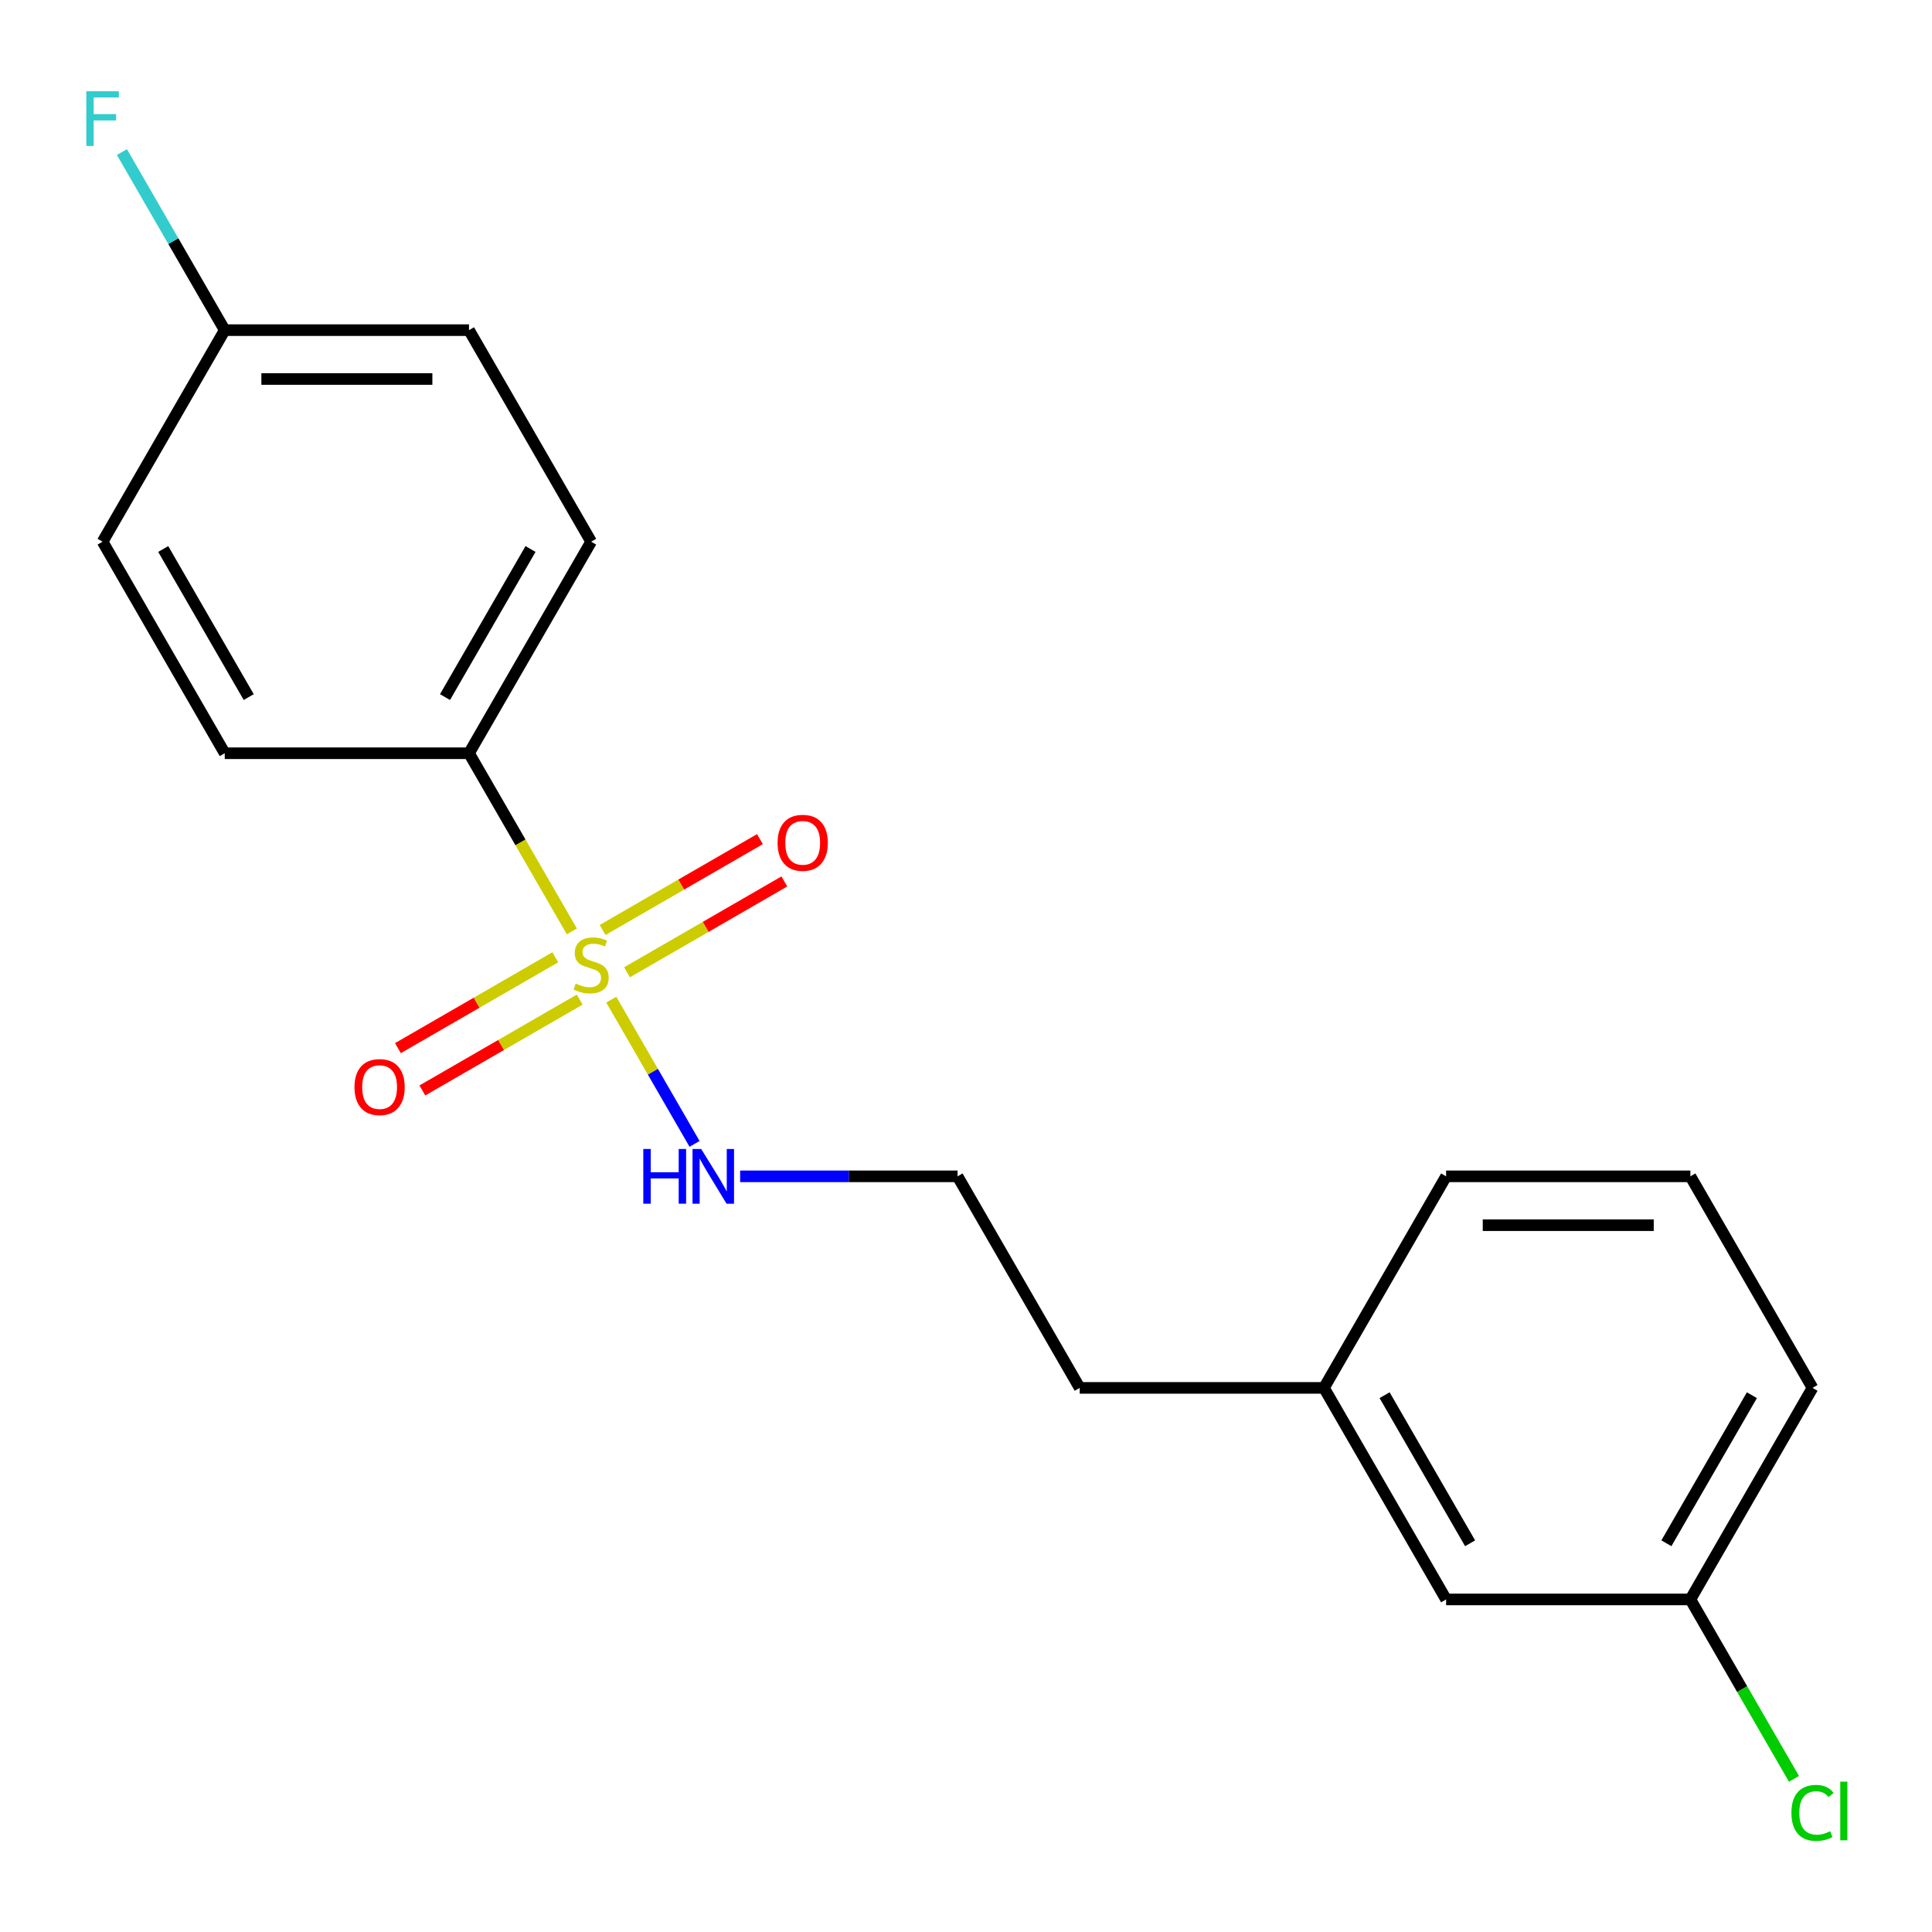 <?xml version='1.0' encoding='iso-8859-1'?>
<svg version='1.1' baseProfile='full'
              xmlns='http://www.w3.org/2000/svg'
                      xmlns:rdkit='http://www.rdkit.org/xml'
                      xmlns:xlink='http://www.w3.org/1999/xlink'
                  xml:space='preserve'
width='1000px' height='1000px' viewBox='0 0 1000 1000'>
<!-- END OF HEADER -->
<rect style='opacity:1.0;fill:#FFFFFF;stroke:none' width='1000' height='1000' x='0' y='0'> </rect>
<path class='bond-0' d='M 295.999,482.092 L 269.378,435.984' style='fill:none;fill-rule:evenodd;stroke:#CCCC00;stroke-width:6px;stroke-linecap:butt;stroke-linejoin:miter;stroke-opacity:1' />
<path class='bond-0' d='M 269.378,435.984 L 242.758,389.876' style='fill:none;fill-rule:evenodd;stroke:#000000;stroke-width:6px;stroke-linecap:butt;stroke-linejoin:miter;stroke-opacity:1' />
<path class='bond-1' d='M 287.413,495.491 L 246.689,519.003' style='fill:none;fill-rule:evenodd;stroke:#CCCC00;stroke-width:6px;stroke-linecap:butt;stroke-linejoin:miter;stroke-opacity:1' />
<path class='bond-1' d='M 246.689,519.003 L 205.965,542.515' style='fill:none;fill-rule:evenodd;stroke:#FF0000;stroke-width:6px;stroke-linecap:butt;stroke-linejoin:miter;stroke-opacity:1' />
<path class='bond-1' d='M 300.057,517.39 L 259.333,540.902' style='fill:none;fill-rule:evenodd;stroke:#CCCC00;stroke-width:6px;stroke-linecap:butt;stroke-linejoin:miter;stroke-opacity:1' />
<path class='bond-1' d='M 259.333,540.902 L 218.609,564.414' style='fill:none;fill-rule:evenodd;stroke:#FF0000;stroke-width:6px;stroke-linecap:butt;stroke-linejoin:miter;stroke-opacity:1' />
<path class='bond-2' d='M 324.539,503.256 L 365.263,479.743' style='fill:none;fill-rule:evenodd;stroke:#CCCC00;stroke-width:6px;stroke-linecap:butt;stroke-linejoin:miter;stroke-opacity:1' />
<path class='bond-2' d='M 365.263,479.743 L 405.987,456.231' style='fill:none;fill-rule:evenodd;stroke:#FF0000;stroke-width:6px;stroke-linecap:butt;stroke-linejoin:miter;stroke-opacity:1' />
<path class='bond-2' d='M 311.895,481.356 L 352.619,457.844' style='fill:none;fill-rule:evenodd;stroke:#CCCC00;stroke-width:6px;stroke-linecap:butt;stroke-linejoin:miter;stroke-opacity:1' />
<path class='bond-2' d='M 352.619,457.844 L 393.344,434.332' style='fill:none;fill-rule:evenodd;stroke:#FF0000;stroke-width:6px;stroke-linecap:butt;stroke-linejoin:miter;stroke-opacity:1' />
<path class='bond-3' d='M 316.392,517.414 L 337.943,554.742' style='fill:none;fill-rule:evenodd;stroke:#CCCC00;stroke-width:6px;stroke-linecap:butt;stroke-linejoin:miter;stroke-opacity:1' />
<path class='bond-3' d='M 337.943,554.742 L 359.495,592.07' style='fill:none;fill-rule:evenodd;stroke:#0000FF;stroke-width:6px;stroke-linecap:butt;stroke-linejoin:miter;stroke-opacity:1' />
<path class='bond-4' d='M 242.758,389.876 L 305.976,280.379' style='fill:none;fill-rule:evenodd;stroke:#000000;stroke-width:6px;stroke-linecap:butt;stroke-linejoin:miter;stroke-opacity:1' />
<path class='bond-4' d='M 230.341,360.808 L 274.594,284.16' style='fill:none;fill-rule:evenodd;stroke:#000000;stroke-width:6px;stroke-linecap:butt;stroke-linejoin:miter;stroke-opacity:1' />
<path class='bond-5' d='M 242.758,389.876 L 116.322,389.876' style='fill:none;fill-rule:evenodd;stroke:#000000;stroke-width:6px;stroke-linecap:butt;stroke-linejoin:miter;stroke-opacity:1' />
<path class='bond-13' d='M 383.095,608.87 L 439.363,608.87' style='fill:none;fill-rule:evenodd;stroke:#0000FF;stroke-width:6px;stroke-linecap:butt;stroke-linejoin:miter;stroke-opacity:1' />
<path class='bond-13' d='M 439.363,608.87 L 495.63,608.87' style='fill:none;fill-rule:evenodd;stroke:#000000;stroke-width:6px;stroke-linecap:butt;stroke-linejoin:miter;stroke-opacity:1' />
<path class='bond-10' d='M 305.976,280.379 L 242.758,170.883' style='fill:none;fill-rule:evenodd;stroke:#000000;stroke-width:6px;stroke-linecap:butt;stroke-linejoin:miter;stroke-opacity:1' />
<path class='bond-9' d='M 116.322,389.876 L 53.104,280.379' style='fill:none;fill-rule:evenodd;stroke:#000000;stroke-width:6px;stroke-linecap:butt;stroke-linejoin:miter;stroke-opacity:1' />
<path class='bond-9' d='M 128.739,360.808 L 84.486,284.16' style='fill:none;fill-rule:evenodd;stroke:#000000;stroke-width:6px;stroke-linecap:butt;stroke-linejoin:miter;stroke-opacity:1' />
<path class='bond-6' d='M 116.322,170.883 L 53.104,280.379' style='fill:none;fill-rule:evenodd;stroke:#000000;stroke-width:6px;stroke-linecap:butt;stroke-linejoin:miter;stroke-opacity:1' />
<path class='bond-11' d='M 116.322,170.883 L 89.713,124.795' style='fill:none;fill-rule:evenodd;stroke:#000000;stroke-width:6px;stroke-linecap:butt;stroke-linejoin:miter;stroke-opacity:1' />
<path class='bond-11' d='M 89.713,124.795 L 63.104,78.707' style='fill:none;fill-rule:evenodd;stroke:#33CCCC;stroke-width:6px;stroke-linecap:butt;stroke-linejoin:miter;stroke-opacity:1' />
<path class='bond-19' d='M 116.322,170.883 L 242.758,170.883' style='fill:none;fill-rule:evenodd;stroke:#000000;stroke-width:6px;stroke-linecap:butt;stroke-linejoin:miter;stroke-opacity:1' />
<path class='bond-19' d='M 135.287,196.17 L 223.793,196.17' style='fill:none;fill-rule:evenodd;stroke:#000000;stroke-width:6px;stroke-linecap:butt;stroke-linejoin:miter;stroke-opacity:1' />
<path class='bond-7' d='M 748.502,827.864 L 685.284,718.367' style='fill:none;fill-rule:evenodd;stroke:#000000;stroke-width:6px;stroke-linecap:butt;stroke-linejoin:miter;stroke-opacity:1' />
<path class='bond-7' d='M 760.919,798.796 L 716.667,722.148' style='fill:none;fill-rule:evenodd;stroke:#000000;stroke-width:6px;stroke-linecap:butt;stroke-linejoin:miter;stroke-opacity:1' />
<path class='bond-8' d='M 748.502,827.864 L 874.939,827.864' style='fill:none;fill-rule:evenodd;stroke:#000000;stroke-width:6px;stroke-linecap:butt;stroke-linejoin:miter;stroke-opacity:1' />
<path class='bond-12' d='M 874.939,827.864 L 901.75,874.302' style='fill:none;fill-rule:evenodd;stroke:#000000;stroke-width:6px;stroke-linecap:butt;stroke-linejoin:miter;stroke-opacity:1' />
<path class='bond-12' d='M 901.75,874.302 L 928.561,920.74' style='fill:none;fill-rule:evenodd;stroke:#00CC00;stroke-width:6px;stroke-linecap:butt;stroke-linejoin:miter;stroke-opacity:1' />
<path class='bond-20' d='M 874.939,827.864 L 938.157,718.367' style='fill:none;fill-rule:evenodd;stroke:#000000;stroke-width:6px;stroke-linecap:butt;stroke-linejoin:miter;stroke-opacity:1' />
<path class='bond-20' d='M 862.522,798.796 L 906.775,722.148' style='fill:none;fill-rule:evenodd;stroke:#000000;stroke-width:6px;stroke-linecap:butt;stroke-linejoin:miter;stroke-opacity:1' />
<path class='bond-16' d='M 495.63,608.87 L 558.848,718.367' style='fill:none;fill-rule:evenodd;stroke:#000000;stroke-width:6px;stroke-linecap:butt;stroke-linejoin:miter;stroke-opacity:1' />
<path class='bond-14' d='M 685.284,718.367 L 558.848,718.367' style='fill:none;fill-rule:evenodd;stroke:#000000;stroke-width:6px;stroke-linecap:butt;stroke-linejoin:miter;stroke-opacity:1' />
<path class='bond-18' d='M 685.284,718.367 L 748.502,608.87' style='fill:none;fill-rule:evenodd;stroke:#000000;stroke-width:6px;stroke-linecap:butt;stroke-linejoin:miter;stroke-opacity:1' />
<path class='bond-15' d='M 874.939,608.87 L 748.502,608.87' style='fill:none;fill-rule:evenodd;stroke:#000000;stroke-width:6px;stroke-linecap:butt;stroke-linejoin:miter;stroke-opacity:1' />
<path class='bond-15' d='M 855.973,634.157 L 767.468,634.157' style='fill:none;fill-rule:evenodd;stroke:#000000;stroke-width:6px;stroke-linecap:butt;stroke-linejoin:miter;stroke-opacity:1' />
<path class='bond-17' d='M 874.939,608.87 L 938.157,718.367' style='fill:none;fill-rule:evenodd;stroke:#000000;stroke-width:6px;stroke-linecap:butt;stroke-linejoin:miter;stroke-opacity:1' />
<path  class='atom-0' d='M 297.976 509.093
Q 298.296 509.213, 299.616 509.773
Q 300.936 510.333, 302.376 510.693
Q 303.856 511.013, 305.296 511.013
Q 307.976 511.013, 309.536 509.733
Q 311.096 508.413, 311.096 506.133
Q 311.096 504.573, 310.296 503.613
Q 309.536 502.653, 308.336 502.133
Q 307.136 501.613, 305.136 501.013
Q 302.616 500.253, 301.096 499.533
Q 299.616 498.813, 298.536 497.293
Q 297.496 495.773, 297.496 493.213
Q 297.496 489.653, 299.896 487.453
Q 302.336 485.253, 307.136 485.253
Q 310.416 485.253, 314.136 486.813
L 313.216 489.893
Q 309.816 488.493, 307.256 488.493
Q 304.496 488.493, 302.976 489.653
Q 301.456 490.773, 301.496 492.733
Q 301.496 494.253, 302.256 495.173
Q 303.056 496.093, 304.176 496.613
Q 305.336 497.133, 307.256 497.733
Q 309.816 498.533, 311.336 499.333
Q 312.856 500.133, 313.936 501.773
Q 315.056 503.373, 315.056 506.133
Q 315.056 510.053, 312.416 512.173
Q 309.816 514.253, 305.456 514.253
Q 302.936 514.253, 301.016 513.693
Q 299.136 513.173, 296.896 512.253
L 297.976 509.093
' fill='#CCCC00'/>
<path  class='atom-2' d='M 183.479 562.671
Q 183.479 555.871, 186.839 552.071
Q 190.199 548.271, 196.479 548.271
Q 202.759 548.271, 206.119 552.071
Q 209.479 555.871, 209.479 562.671
Q 209.479 569.551, 206.079 573.471
Q 202.679 577.351, 196.479 577.351
Q 190.239 577.351, 186.839 573.471
Q 183.479 569.591, 183.479 562.671
M 196.479 574.151
Q 200.799 574.151, 203.119 571.271
Q 205.479 568.351, 205.479 562.671
Q 205.479 557.111, 203.119 554.311
Q 200.799 551.471, 196.479 551.471
Q 192.159 551.471, 189.799 554.271
Q 187.479 557.071, 187.479 562.671
Q 187.479 568.391, 189.799 571.271
Q 192.159 574.151, 196.479 574.151
' fill='#FF0000'/>
<path  class='atom-3' d='M 402.473 436.235
Q 402.473 429.435, 405.833 425.635
Q 409.193 421.835, 415.473 421.835
Q 421.753 421.835, 425.113 425.635
Q 428.473 429.435, 428.473 436.235
Q 428.473 443.115, 425.073 447.035
Q 421.673 450.915, 415.473 450.915
Q 409.233 450.915, 405.833 447.035
Q 402.473 443.155, 402.473 436.235
M 415.473 447.715
Q 419.793 447.715, 422.113 444.835
Q 424.473 441.915, 424.473 436.235
Q 424.473 430.675, 422.113 427.875
Q 419.793 425.035, 415.473 425.035
Q 411.153 425.035, 408.793 427.835
Q 406.473 430.635, 406.473 436.235
Q 406.473 441.955, 408.793 444.835
Q 411.153 447.715, 415.473 447.715
' fill='#FF0000'/>
<path  class='atom-4' d='M 332.974 594.71
L 336.814 594.71
L 336.814 606.75
L 351.294 606.75
L 351.294 594.71
L 355.134 594.71
L 355.134 623.03
L 351.294 623.03
L 351.294 609.95
L 336.814 609.95
L 336.814 623.03
L 332.974 623.03
L 332.974 594.71
' fill='#0000FF'/>
<path  class='atom-4' d='M 362.934 594.71
L 372.214 609.71
Q 373.134 611.19, 374.614 613.87
Q 376.094 616.55, 376.174 616.71
L 376.174 594.71
L 379.934 594.71
L 379.934 623.03
L 376.054 623.03
L 366.094 606.63
Q 364.934 604.71, 363.694 602.51
Q 362.494 600.31, 362.134 599.63
L 362.134 623.03
L 358.454 623.03
L 358.454 594.71
L 362.934 594.71
' fill='#0000FF'/>
<path  class='atom-12' d='M 44.684 47.226
L 61.524 47.226
L 61.524 50.466
L 48.484 50.466
L 48.484 59.066
L 60.084 59.066
L 60.084 62.346
L 48.484 62.346
L 48.484 75.546
L 44.684 75.546
L 44.684 47.226
' fill='#33CCCC'/>
<path  class='atom-13' d='M 927.237 938.341
Q 927.237 931.301, 930.517 927.621
Q 933.837 923.901, 940.117 923.901
Q 945.957 923.901, 949.077 928.021
L 946.437 930.181
Q 944.157 927.181, 940.117 927.181
Q 935.837 927.181, 933.557 930.061
Q 931.317 932.901, 931.317 938.341
Q 931.317 943.941, 933.637 946.821
Q 935.997 949.701, 940.557 949.701
Q 943.677 949.701, 947.317 947.821
L 948.437 950.821
Q 946.957 951.781, 944.717 952.341
Q 942.477 952.901, 939.997 952.901
Q 933.837 952.901, 930.517 949.141
Q 927.237 945.381, 927.237 938.341
' fill='#00CC00'/>
<path  class='atom-13' d='M 952.517 922.181
L 956.197 922.181
L 956.197 952.541
L 952.517 952.541
L 952.517 922.181
' fill='#00CC00'/>
</svg>
